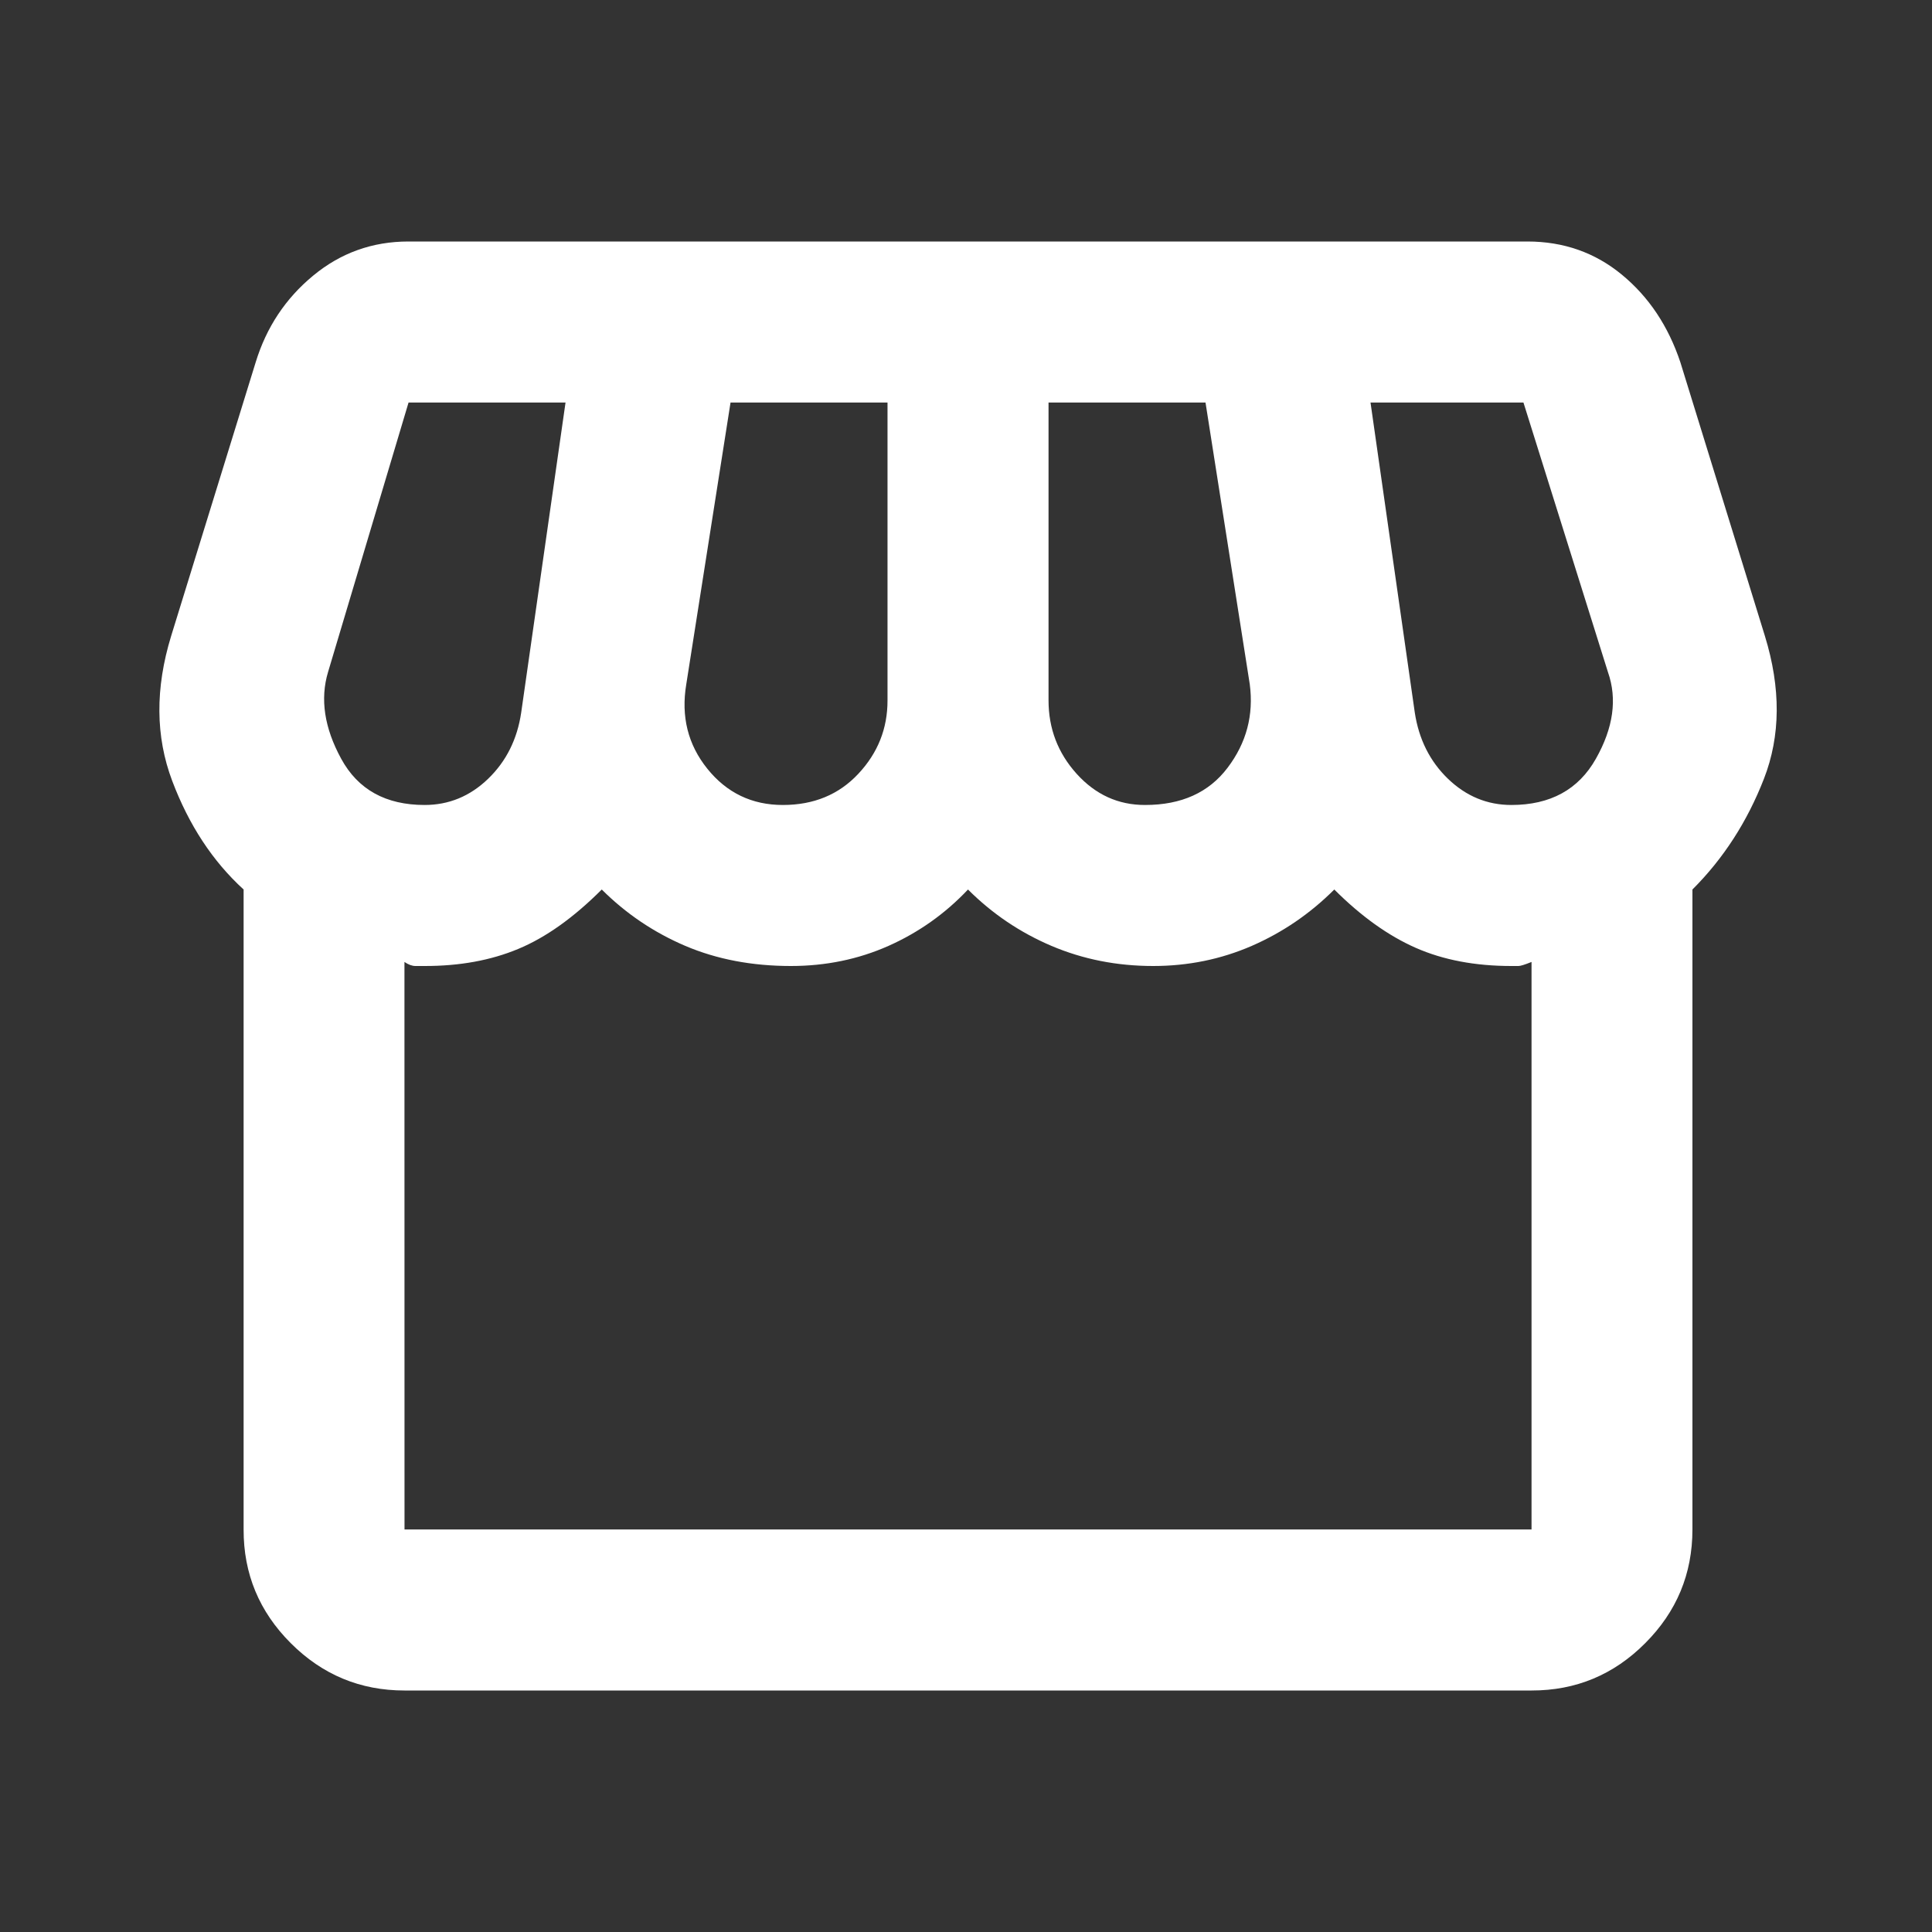 <svg xmlns="http://www.w3.org/2000/svg" fill="none" viewBox="0 0 32 32" height="32" width="32">
<rect x="0" y="0" width="32" height="32" fill="#333333" stroke="none"/>
<path fill="white" d="M6.7 28C5.967 28 5.339 27.739 4.816 27.216C4.293 26.693 4.033 26.066 4.035 25.333V14.733C3.524 14.267 3.129 13.667 2.852 12.933C2.575 12.2 2.569 11.4 2.835 10.533L4.235 6C4.412 5.422 4.729 4.944 5.185 4.567C5.641 4.189 6.168 4 6.765 4H25.299C25.899 4 26.421 4.184 26.865 4.551C27.31 4.918 27.632 5.401 27.832 6L29.232 10.533C29.499 11.4 29.493 12.189 29.216 12.9C28.939 13.611 28.544 14.222 28.032 14.733V25.333C28.032 26.067 27.771 26.695 27.249 27.217C26.728 27.74 26.1 28.001 25.367 28H6.7ZM18.967 13.333C19.567 13.333 20.022 13.128 20.333 12.716C20.645 12.304 20.767 11.844 20.7 11.333L19.967 6.667H17.367V11.6C17.367 12.067 17.522 12.472 17.833 12.817C18.145 13.162 18.522 13.334 18.967 13.333ZM12.967 13.333C13.478 13.333 13.895 13.161 14.217 12.816C14.54 12.471 14.701 12.066 14.7 11.6V6.667H12.1L11.367 11.333C11.278 11.867 11.394 12.333 11.716 12.733C12.038 13.133 12.455 13.333 12.967 13.333ZM7.033 13.333C7.433 13.333 7.784 13.189 8.084 12.9C8.384 12.611 8.568 12.244 8.633 11.8L9.367 6.667H6.767L5.433 11.133C5.3 11.578 5.372 12.056 5.651 12.567C5.929 13.078 6.39 13.333 7.033 13.333ZM25.033 13.333C25.678 13.333 26.145 13.078 26.433 12.567C26.722 12.056 26.789 11.578 26.633 11.133L25.233 6.667H22.7L23.433 11.8C23.5 12.244 23.684 12.611 23.984 12.9C24.285 13.189 24.634 13.333 25.033 13.333ZM6.7 25.333H25.367V15.933C25.256 15.978 25.184 16 25.151 16H25.033C24.433 16 23.906 15.9 23.451 15.7C22.996 15.5 22.545 15.178 22.1 14.733C21.7 15.133 21.244 15.444 20.733 15.667C20.222 15.889 19.678 16 19.1 16C18.5 16 17.939 15.889 17.416 15.667C16.893 15.444 16.433 15.133 16.033 14.733C15.656 15.133 15.216 15.444 14.716 15.667C14.216 15.889 13.677 16 13.1 16C12.456 16 11.873 15.889 11.351 15.667C10.829 15.444 10.368 15.133 9.967 14.733C9.5 15.2 9.039 15.528 8.584 15.717C8.129 15.907 7.612 16.001 7.032 16H6.881C6.826 16 6.765 15.978 6.699 15.933L6.7 25.333Z"></path>
</svg>
